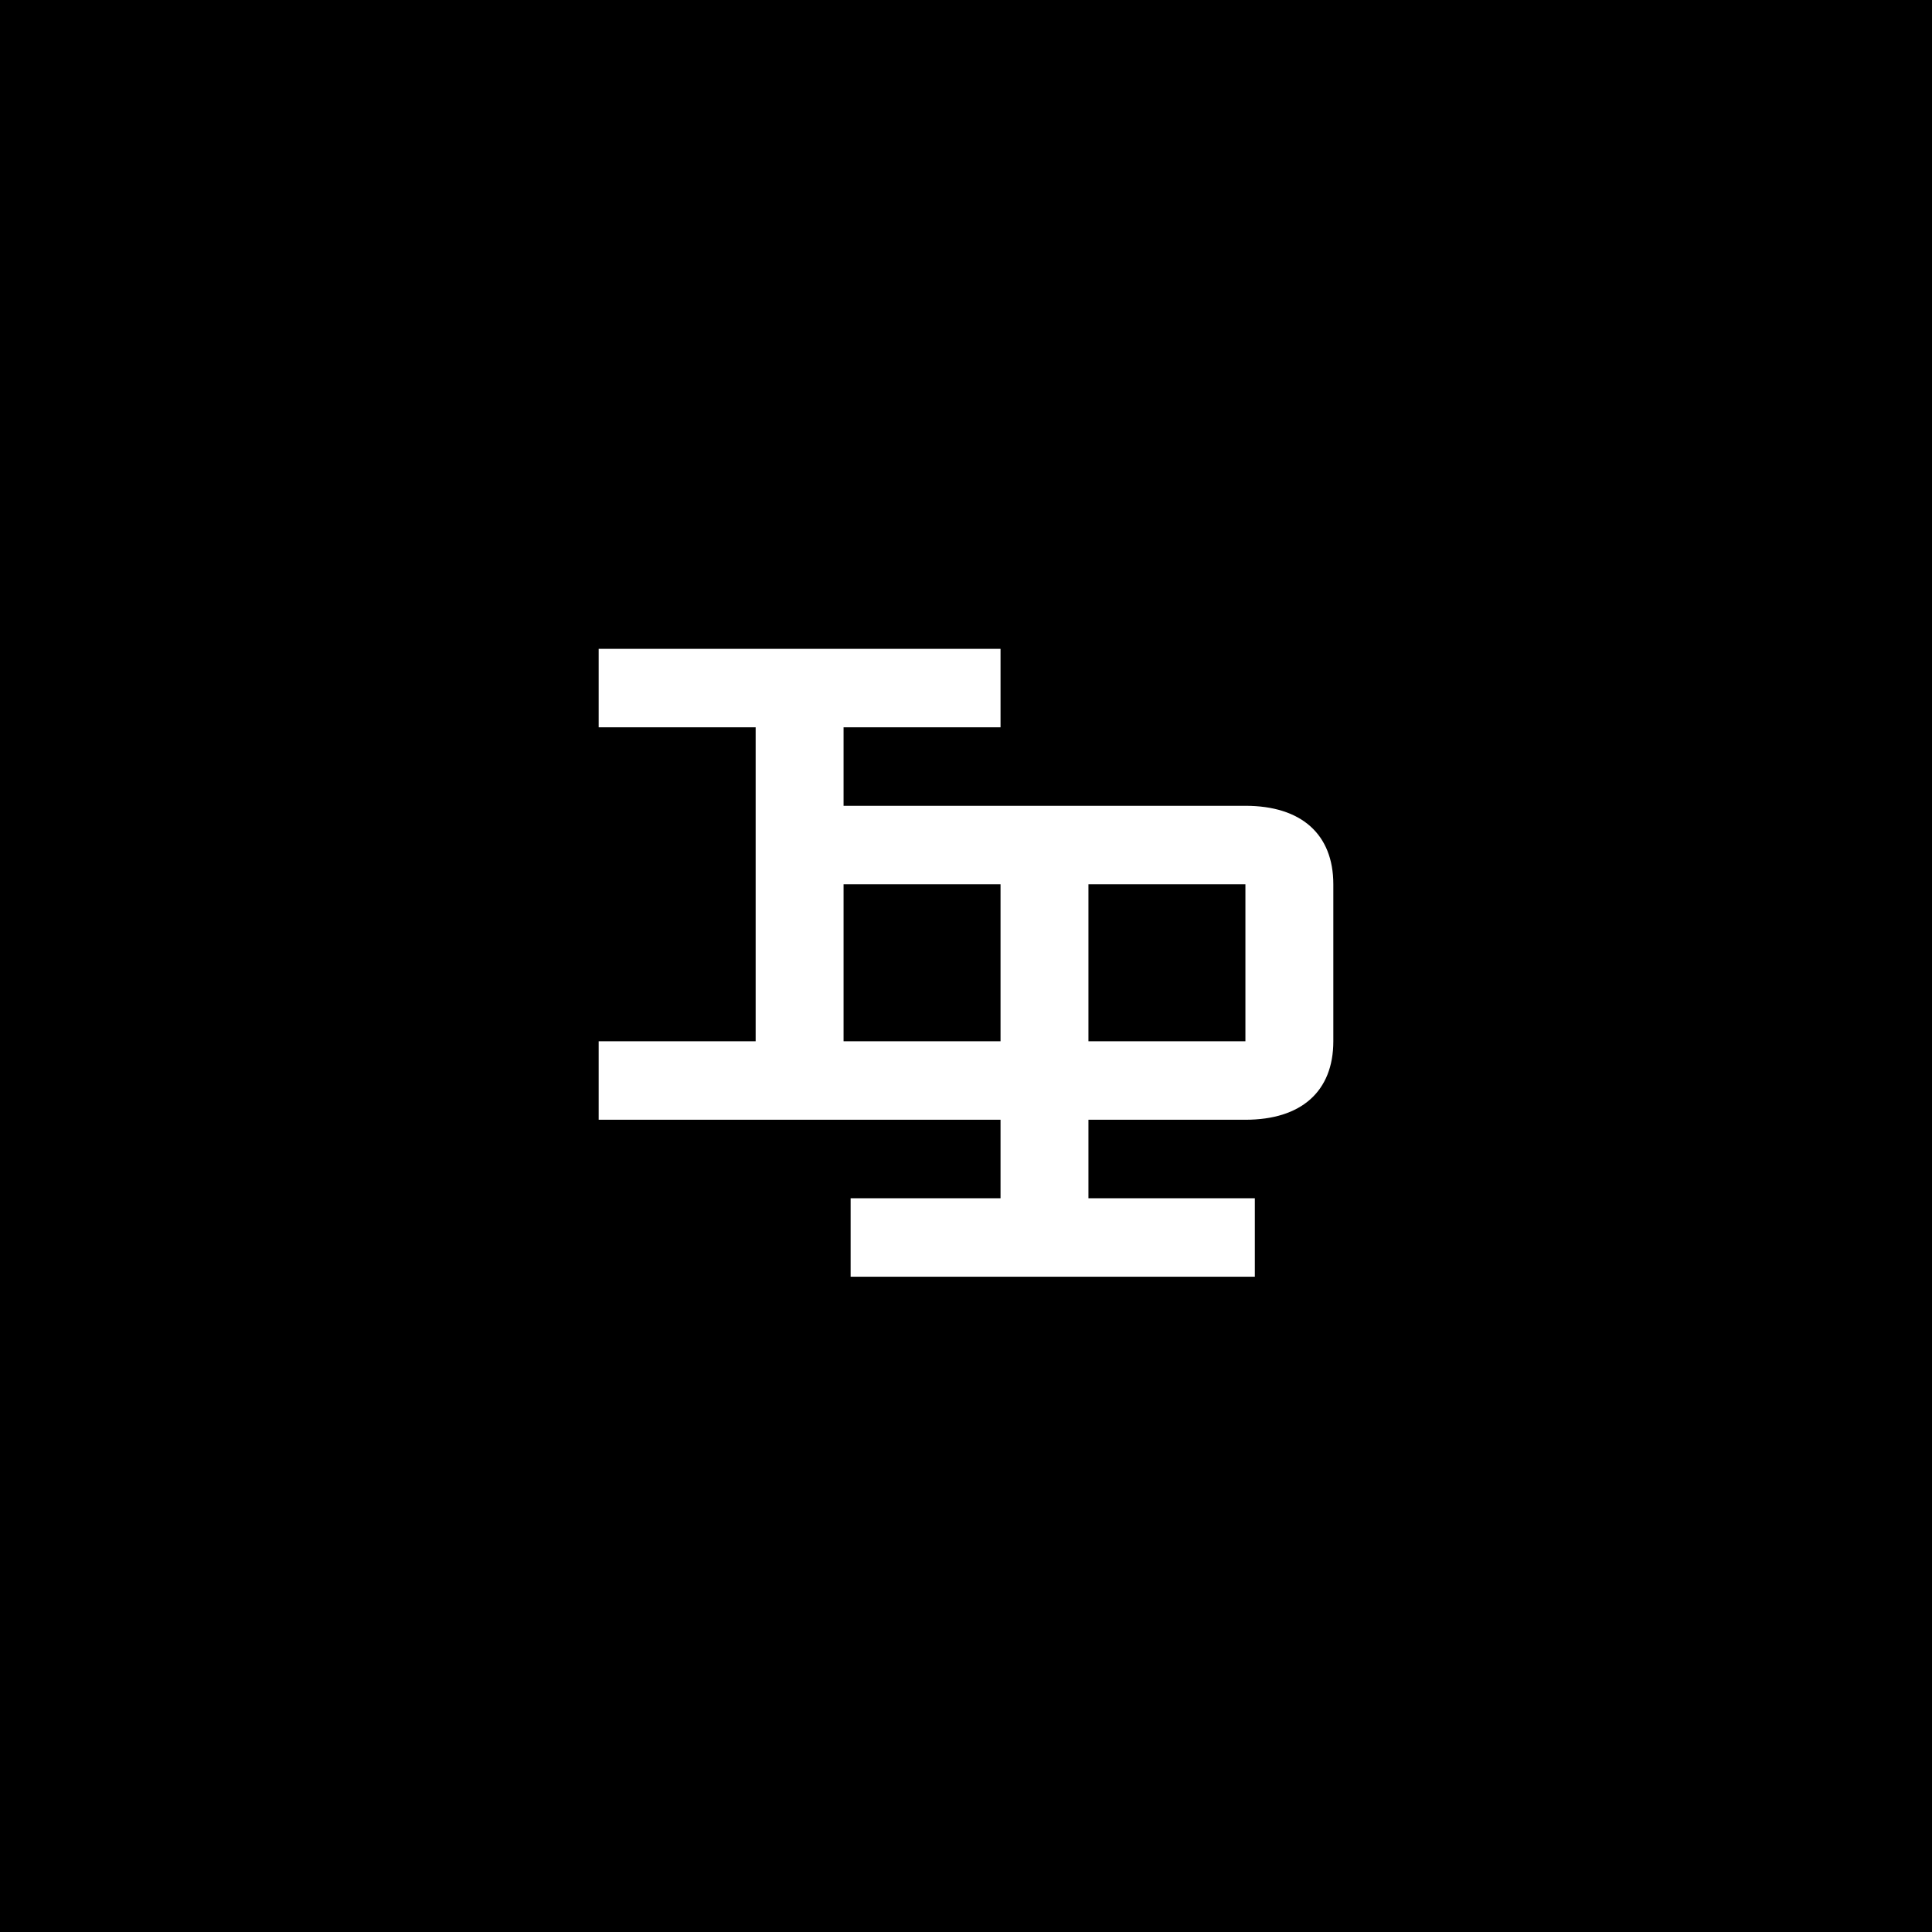 <svg xmlns="http://www.w3.org/2000/svg" viewBox="0 0 1200 1200"><defs><style>.a{fill:#fff;}</style></defs><rect width="1200" height="1200"/><path class="a" d="M523.95,549.25h97.5v97.5h-97.5Zm152.1,0h97.5v97.5h-97.5Zm97.5,146.25c34.613,0,54.6-17.55,54.6-48.75v-97.5c0-31.2-19.987-48.75-54.6-48.75H523.95V451.75h97.5V403H371.85v48.75h97.5v195h-97.5V695.5h249.6v48.75H528.337V793H779.4V744.25H676.05V695.5Z"/></svg>